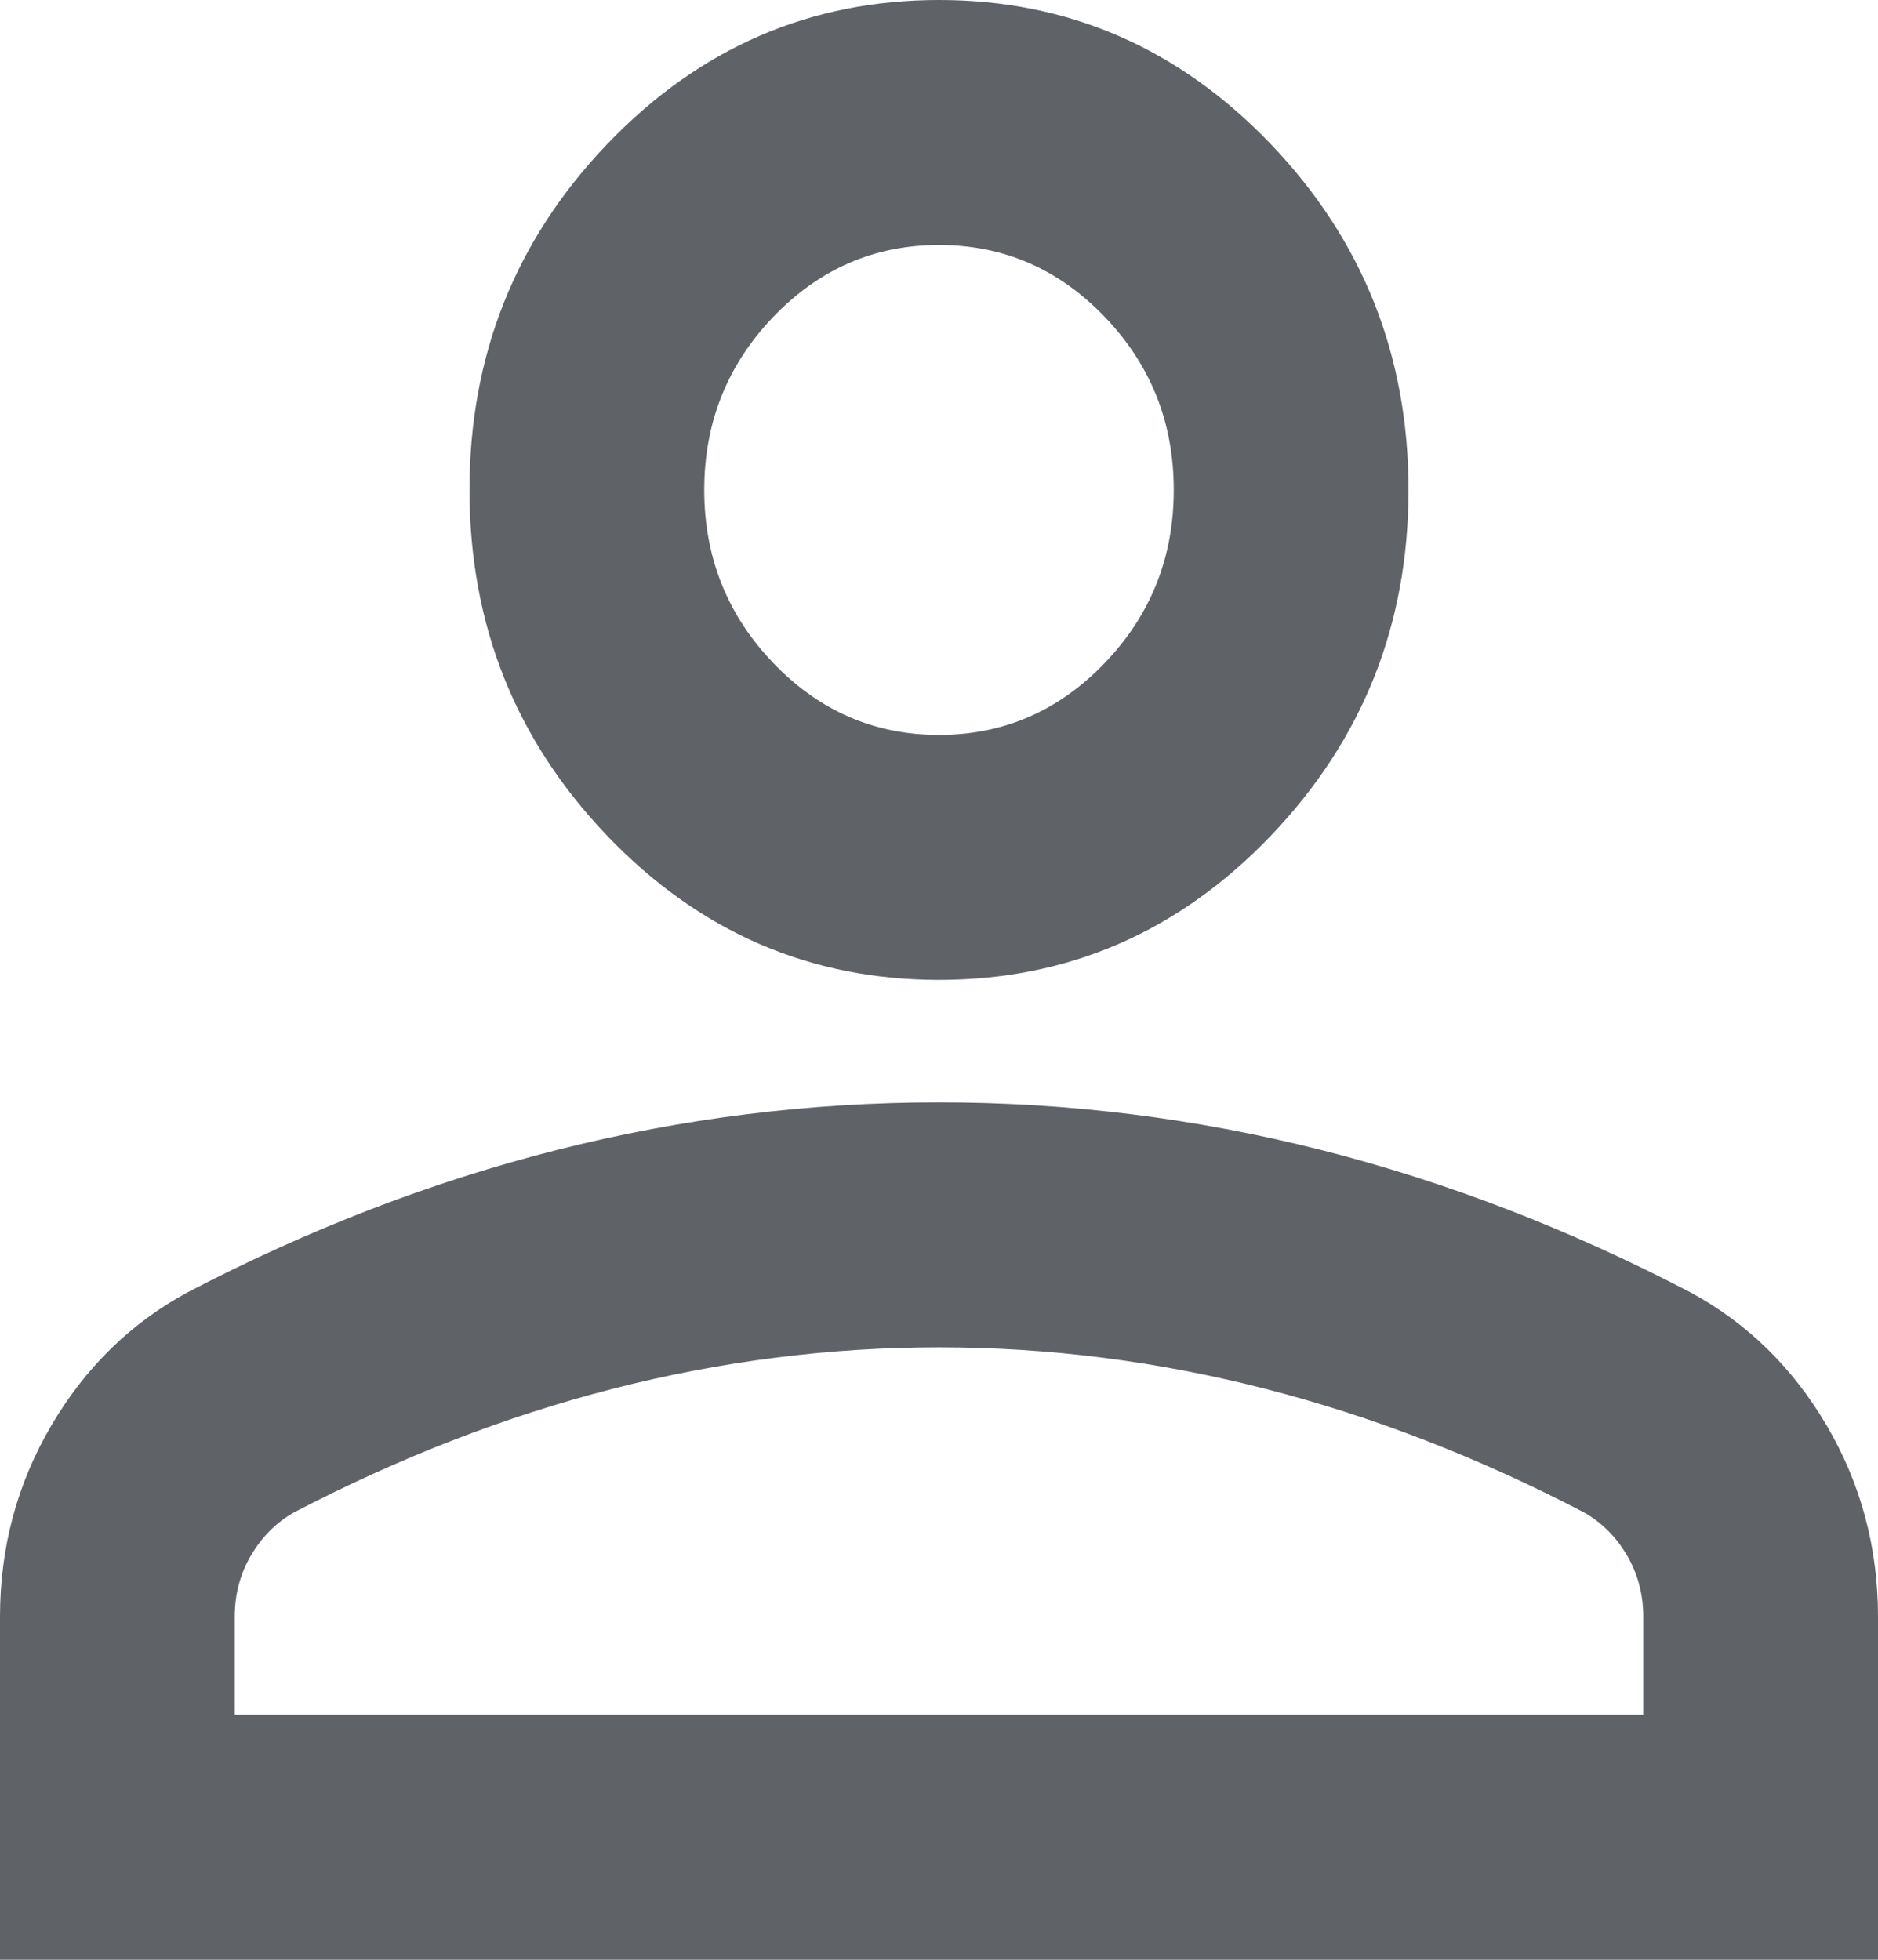 <svg width="23" height="24" viewBox="0 0 23 24" fill="none" xmlns="http://www.w3.org/2000/svg">
<path d="M11.5 12C9.919 12 8.565 11.412 7.439 10.238C6.313 9.062 5.75 7.65 5.75 6C5.75 4.35 6.313 2.938 7.439 1.762C8.565 0.588 9.919 0 11.5 0C13.081 0 14.435 0.588 15.561 1.762C16.687 2.938 17.25 4.35 17.25 6C17.25 7.65 16.687 9.062 15.561 10.238C14.435 11.412 13.081 12 11.5 12ZM0 24V19.8C0 18.95 0.21 18.169 0.629 17.456C1.048 16.744 1.605 16.2 2.3 15.825C3.785 15.05 5.295 14.469 6.828 14.081C8.361 13.694 9.919 13.5 11.5 13.5C13.081 13.5 14.639 13.694 16.172 14.081C17.705 14.469 19.215 15.05 20.7 15.825C21.395 16.2 21.952 16.744 22.371 17.456C22.79 18.169 23 18.95 23 19.8V24H0ZM2.875 21H20.125V19.8C20.125 19.525 20.059 19.275 19.927 19.05C19.796 18.825 19.622 18.65 19.406 18.525C18.113 17.85 16.807 17.344 15.489 17.006C14.171 16.669 12.842 16.5 11.5 16.5C10.158 16.5 8.829 16.669 7.511 17.006C6.193 17.344 4.888 17.85 3.594 18.525C3.378 18.65 3.204 18.825 3.073 19.05C2.941 19.275 2.875 19.525 2.875 19.8V21ZM11.5 9C12.291 9 12.967 8.706 13.53 8.119C14.094 7.531 14.375 6.825 14.375 6C14.375 5.175 14.094 4.469 13.53 3.881C12.967 3.294 12.291 3 11.5 3C10.709 3 10.033 3.294 9.47 3.881C8.907 4.469 8.625 5.175 8.625 6C8.625 6.825 8.907 7.531 9.47 8.119C10.033 8.706 10.709 9 11.5 9Z" fill="#5F6368"/>
</svg>

